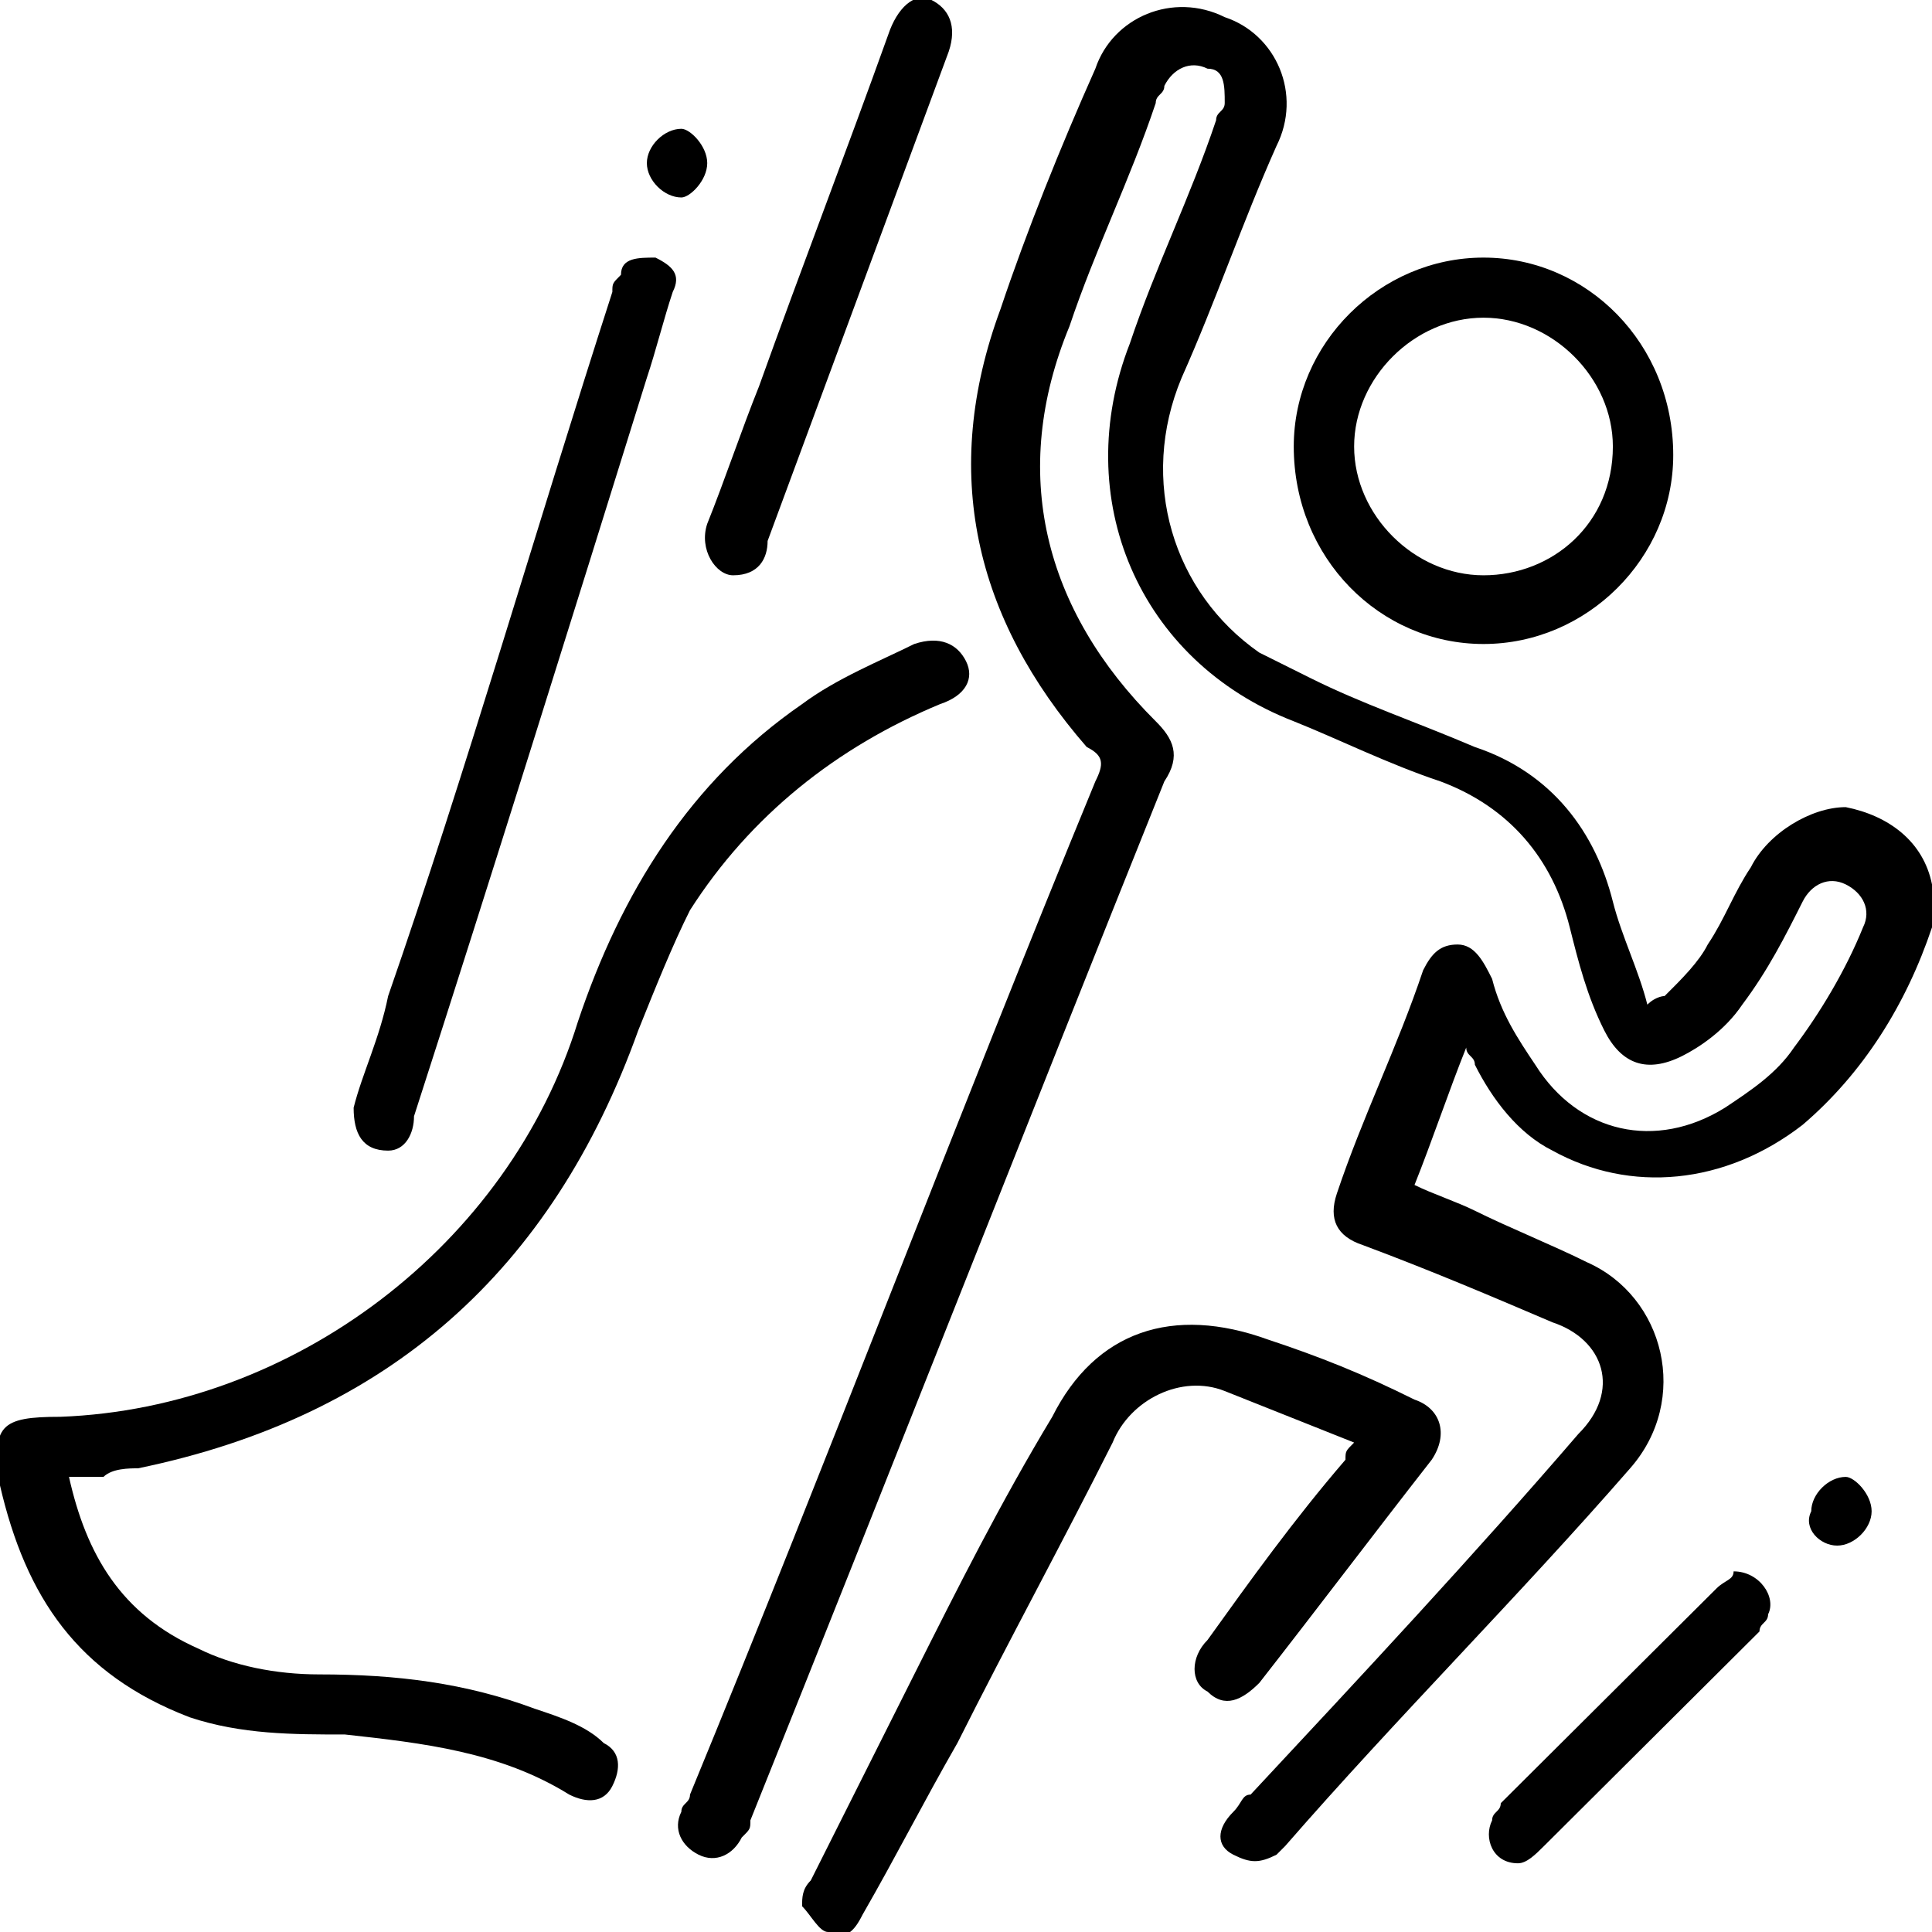 <?xml version="1.0" encoding="UTF-8"?> <svg xmlns="http://www.w3.org/2000/svg" width="48" height="48" viewBox="0 0 48 48" fill="none"><g clip-path="url(#clip0_104_307)"><path d="M41.357 24.746C41.786 24.32 42.214 23.893 42.428 23.466C42.857 22.826 43.071 22.186 43.5 21.546C43.928 20.693 45 20.053 45.857 20.053C46.928 20.266 47.786 20.906 48 21.973C48 22.4 48 22.826 48 23.04C47.357 24.96 46.286 26.666 44.786 27.946C42.857 29.44 40.5 29.653 38.571 28.586C37.714 28.16 37.071 27.306 36.643 26.453C36.643 26.24 36.428 26.24 36.428 26.026C36 27.093 35.571 28.373 35.143 29.44C35.571 29.653 36.214 29.866 36.643 30.08C37.5 30.506 38.571 30.933 39.428 31.36C41.357 32.213 42 34.773 40.5 36.48C37.714 39.68 34.714 42.666 31.928 45.866L31.714 46.08C31.286 46.293 31.071 46.293 30.643 46.08C30.214 45.866 30.214 45.44 30.643 45.013C30.857 44.8 30.857 44.586 31.071 44.586C33.857 41.6 36.643 38.613 39.214 35.626C40.286 34.56 39.857 33.28 38.571 32.853C37.071 32.213 35.571 31.573 33.857 30.933C33.214 30.72 33 30.293 33.214 29.653C33.857 27.733 34.714 26.026 35.357 24.106C35.571 23.68 35.786 23.466 36.214 23.466C36.643 23.466 36.857 23.893 37.071 24.32C37.286 25.173 37.714 25.813 38.143 26.453C39.214 28.16 41.143 28.586 42.857 27.52C43.5 27.093 44.143 26.666 44.571 26.026C45.214 25.173 45.857 24.106 46.286 23.04C46.5 22.613 46.286 22.186 45.857 21.973C45.428 21.76 45 21.973 44.786 22.4C44.357 23.253 43.928 24.106 43.286 24.96C42.857 25.6 42.214 26.026 41.786 26.24C40.928 26.666 40.286 26.453 39.857 25.6C39.428 24.746 39.214 23.893 39 23.04C38.571 21.333 37.5 20.053 35.786 19.413C34.5 18.986 33.214 18.346 32.143 17.92C28.286 16.426 26.571 12.373 28.071 8.533C28.714 6.613 29.571 4.906 30.214 2.986C30.214 2.773 30.428 2.773 30.428 2.56C30.428 2.133 30.428 1.706 30 1.706C29.571 1.493 29.143 1.706 28.928 2.133C28.928 2.346 28.714 2.346 28.714 2.56C28.071 4.48 27.214 6.186 26.571 8.106C25.071 11.733 25.928 15.146 28.714 17.92C29.143 18.346 29.357 18.773 28.928 19.413C25.5 27.946 22.071 36.693 18.643 45.226C18.643 45.44 18.643 45.44 18.428 45.653C18.214 46.08 17.786 46.293 17.357 46.08C16.928 45.866 16.714 45.44 16.928 45.013C16.928 44.8 17.143 44.8 17.143 44.586C20.571 36.266 23.786 27.733 27.214 19.413C27.428 18.986 27.428 18.773 27 18.56C24.214 15.36 23.357 11.733 24.857 7.68C25.5 5.76 26.357 3.626 27.214 1.706C27.643 0.426 29.143 -0.214 30.428 0.426C31.714 0.853 32.357 2.346 31.714 3.626C30.857 5.546 30.214 7.466 29.357 9.386C28.286 11.946 29.143 14.72 31.286 16.213C31.714 16.426 32.143 16.64 32.571 16.853C33.857 17.493 35.143 17.92 36.643 18.56C38.571 19.2 39.643 20.693 40.071 22.4C40.286 23.253 40.714 24.106 40.928 24.96C41.143 24.746 41.357 24.746 41.357 24.746Z" fill="black"></path><path d="M1.714 36.693C2.143 38.613 3 40.106 4.929 40.96C5.786 41.386 6.857 41.6 7.929 41.6C9.857 41.6 11.571 41.813 13.286 42.453C13.928 42.666 14.571 42.88 15 43.306C15.428 43.52 15.428 43.946 15.214 44.373C15 44.8 14.571 44.8 14.143 44.586C12.428 43.52 10.5 43.306 8.571 43.093C7.286 43.093 6 43.093 4.714 42.666C1.929 41.6 0.643 39.68 -5.73197e-05 36.906C-0.214 35.413 -5.73596e-05 35.2 1.5 35.2C7.286 34.986 12.643 30.933 14.357 25.386C15.428 22.186 17.143 19.413 19.928 17.493C20.786 16.853 21.857 16.426 22.714 16C23.357 15.786 23.786 16 24 16.426C24.214 16.853 24 17.28 23.357 17.493C20.786 18.56 18.643 20.266 17.143 22.613C16.714 23.466 16.286 24.533 15.857 25.6C13.714 31.573 9.643 35.2 3.429 36.48C3.214 36.48 2.786 36.48 2.571 36.693C2.357 36.693 1.929 36.693 1.714 36.693Z" fill="black"></path><path d="M33.643 35.84C32.571 35.413 31.5 34.986 30.428 34.56C29.357 34.133 28.071 34.773 27.643 35.84C26.357 38.4 25.071 40.746 23.786 43.306C22.928 44.8 22.286 46.08 21.428 47.573C21.214 48 21 48.213 20.571 48C20.357 48 20.143 47.573 19.928 47.36C19.928 47.146 19.928 46.933 20.143 46.72C21 45.013 21.857 43.306 22.714 41.6C23.786 39.466 24.857 37.333 26.143 35.2C27.214 33.066 29.143 32.426 31.5 33.28C32.786 33.706 33.857 34.133 35.143 34.773C35.786 34.986 36 35.626 35.571 36.266C34.071 38.186 32.786 39.893 31.286 41.813C30.857 42.24 30.428 42.453 30 42.026C29.571 41.813 29.571 41.173 30 40.746C31.071 39.253 32.143 37.76 33.428 36.266C33.428 36.053 33.428 36.053 33.643 35.84Z" fill="black"></path><path d="M36.857 6.4C39.428 6.4 41.571 8.533 41.571 11.307C41.571 13.867 39.428 16 36.857 16C34.286 16 32.143 13.867 32.143 11.093C32.143 8.533 34.286 6.4 36.857 6.4ZM40.071 11.093C40.071 9.387 38.571 7.893 36.857 7.893C35.143 7.893 33.643 9.387 33.643 11.093C33.643 12.8 35.143 14.293 36.857 14.293C38.571 14.293 40.071 13.013 40.071 11.093Z" fill="black"></path><path d="M9.643 28.587C9 28.587 8.786 28.16 8.786 27.52C9 26.667 9.428 25.813 9.643 24.747C11.571 19.2 13.286 13.227 15.214 7.253C15.214 7.04 15.214 7.04 15.428 6.827C15.428 6.4 15.857 6.4 16.286 6.4C16.714 6.613 16.928 6.827 16.714 7.253C16.5 7.893 16.286 8.747 16.071 9.387C14.143 15.573 12.214 21.76 10.286 27.733C10.286 28.16 10.071 28.587 9.643 28.587Z" fill="black"></path><path d="M18.214 14.293C17.786 14.293 17.357 13.653 17.571 13.013C18 11.947 18.428 10.666 18.857 9.6C19.928 6.613 21 3.84 22.071 0.853C22.286 0.213 22.714 -0.214 23.143 -0C23.571 0.213 23.786 0.64 23.571 1.28C22.071 5.333 20.571 9.386 19.071 13.44C19.071 13.867 18.857 14.293 18.214 14.293Z" fill="black"></path><path d="M43.071 39.04C43.714 39.04 44.143 39.68 43.928 40.107C43.928 40.32 43.714 40.32 43.714 40.533C42 42.24 40.071 44.16 38.357 45.867C38.143 46.08 37.928 46.293 37.714 46.293C37.071 46.293 36.857 45.653 37.071 45.227C37.071 45.013 37.286 45.013 37.286 44.8C39 43.093 40.928 41.173 42.643 39.467C42.857 39.253 43.071 39.253 43.071 39.04Z" fill="black"></path><path d="M17.571 4.053C17.571 4.48 17.143 4.906 16.929 4.906C16.5 4.906 16.071 4.48 16.071 4.053C16.071 3.626 16.5 3.2 16.929 3.2C17.143 3.2 17.571 3.626 17.571 4.053Z" fill="black"></path><path d="M46.5 37.547C46.5 37.973 46.071 38.4 45.643 38.4C45.214 38.4 44.786 37.973 45 37.547C45 37.12 45.429 36.693 45.857 36.693C46.071 36.693 46.5 37.12 46.5 37.547Z" fill="black"></path></g><defs><clipPath id="clip0_104_307"><rect width="48" height="48" fill="white"></rect></clipPath></defs></svg> 